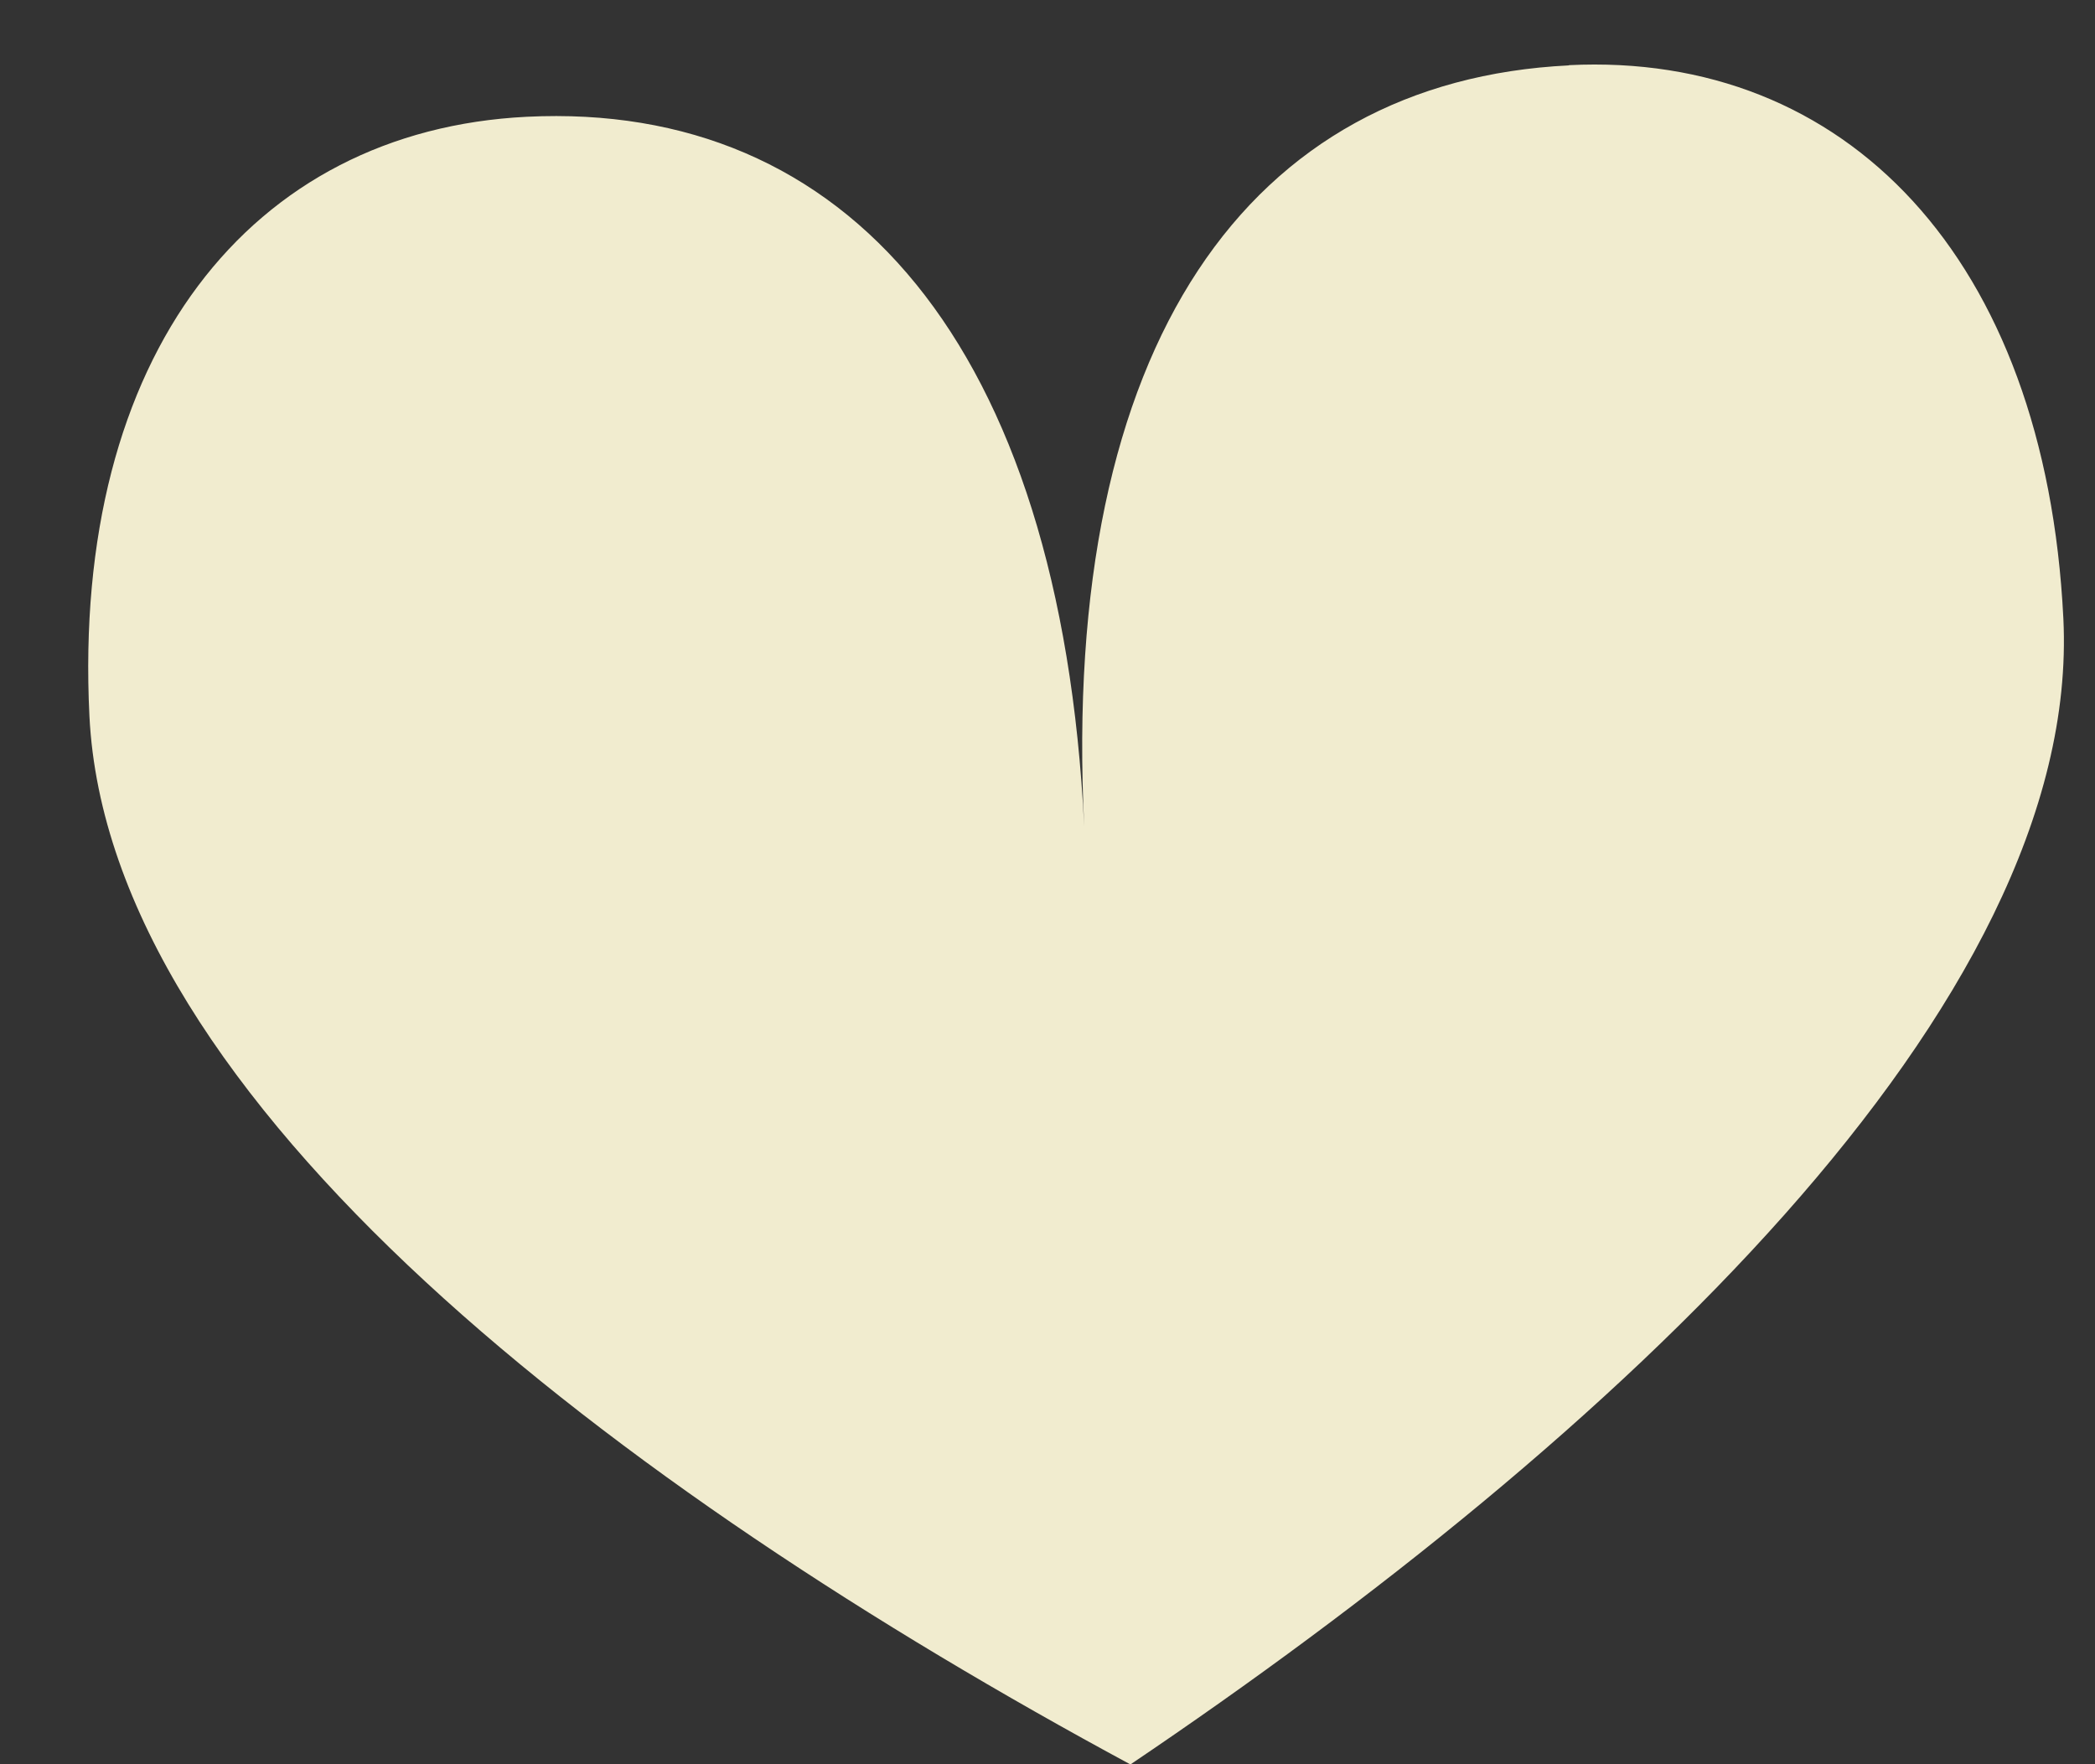 <?xml version="1.0" encoding="UTF-8"?> <svg xmlns="http://www.w3.org/2000/svg" width="19" height="16" viewBox="0 0 19 16" fill="none"><rect x="0" y="0" width="19" height="16" fill="#333333" stroke="none"/><path d="M14.229 0.593C11.338 0.735 9.616 3.106 9.833 7.497C9.617 3.106 7.67 0.917 4.778 1.059C2.276 1.183 0.65 3.214 0.811 6.493C0.984 9.995 5.615 13.501 10.252 16.002C14.62 13.056 18.886 9.112 18.713 5.608C18.55 2.329 16.731 0.467 14.229 0.591" fill="#F1ECCF"></path></svg> 